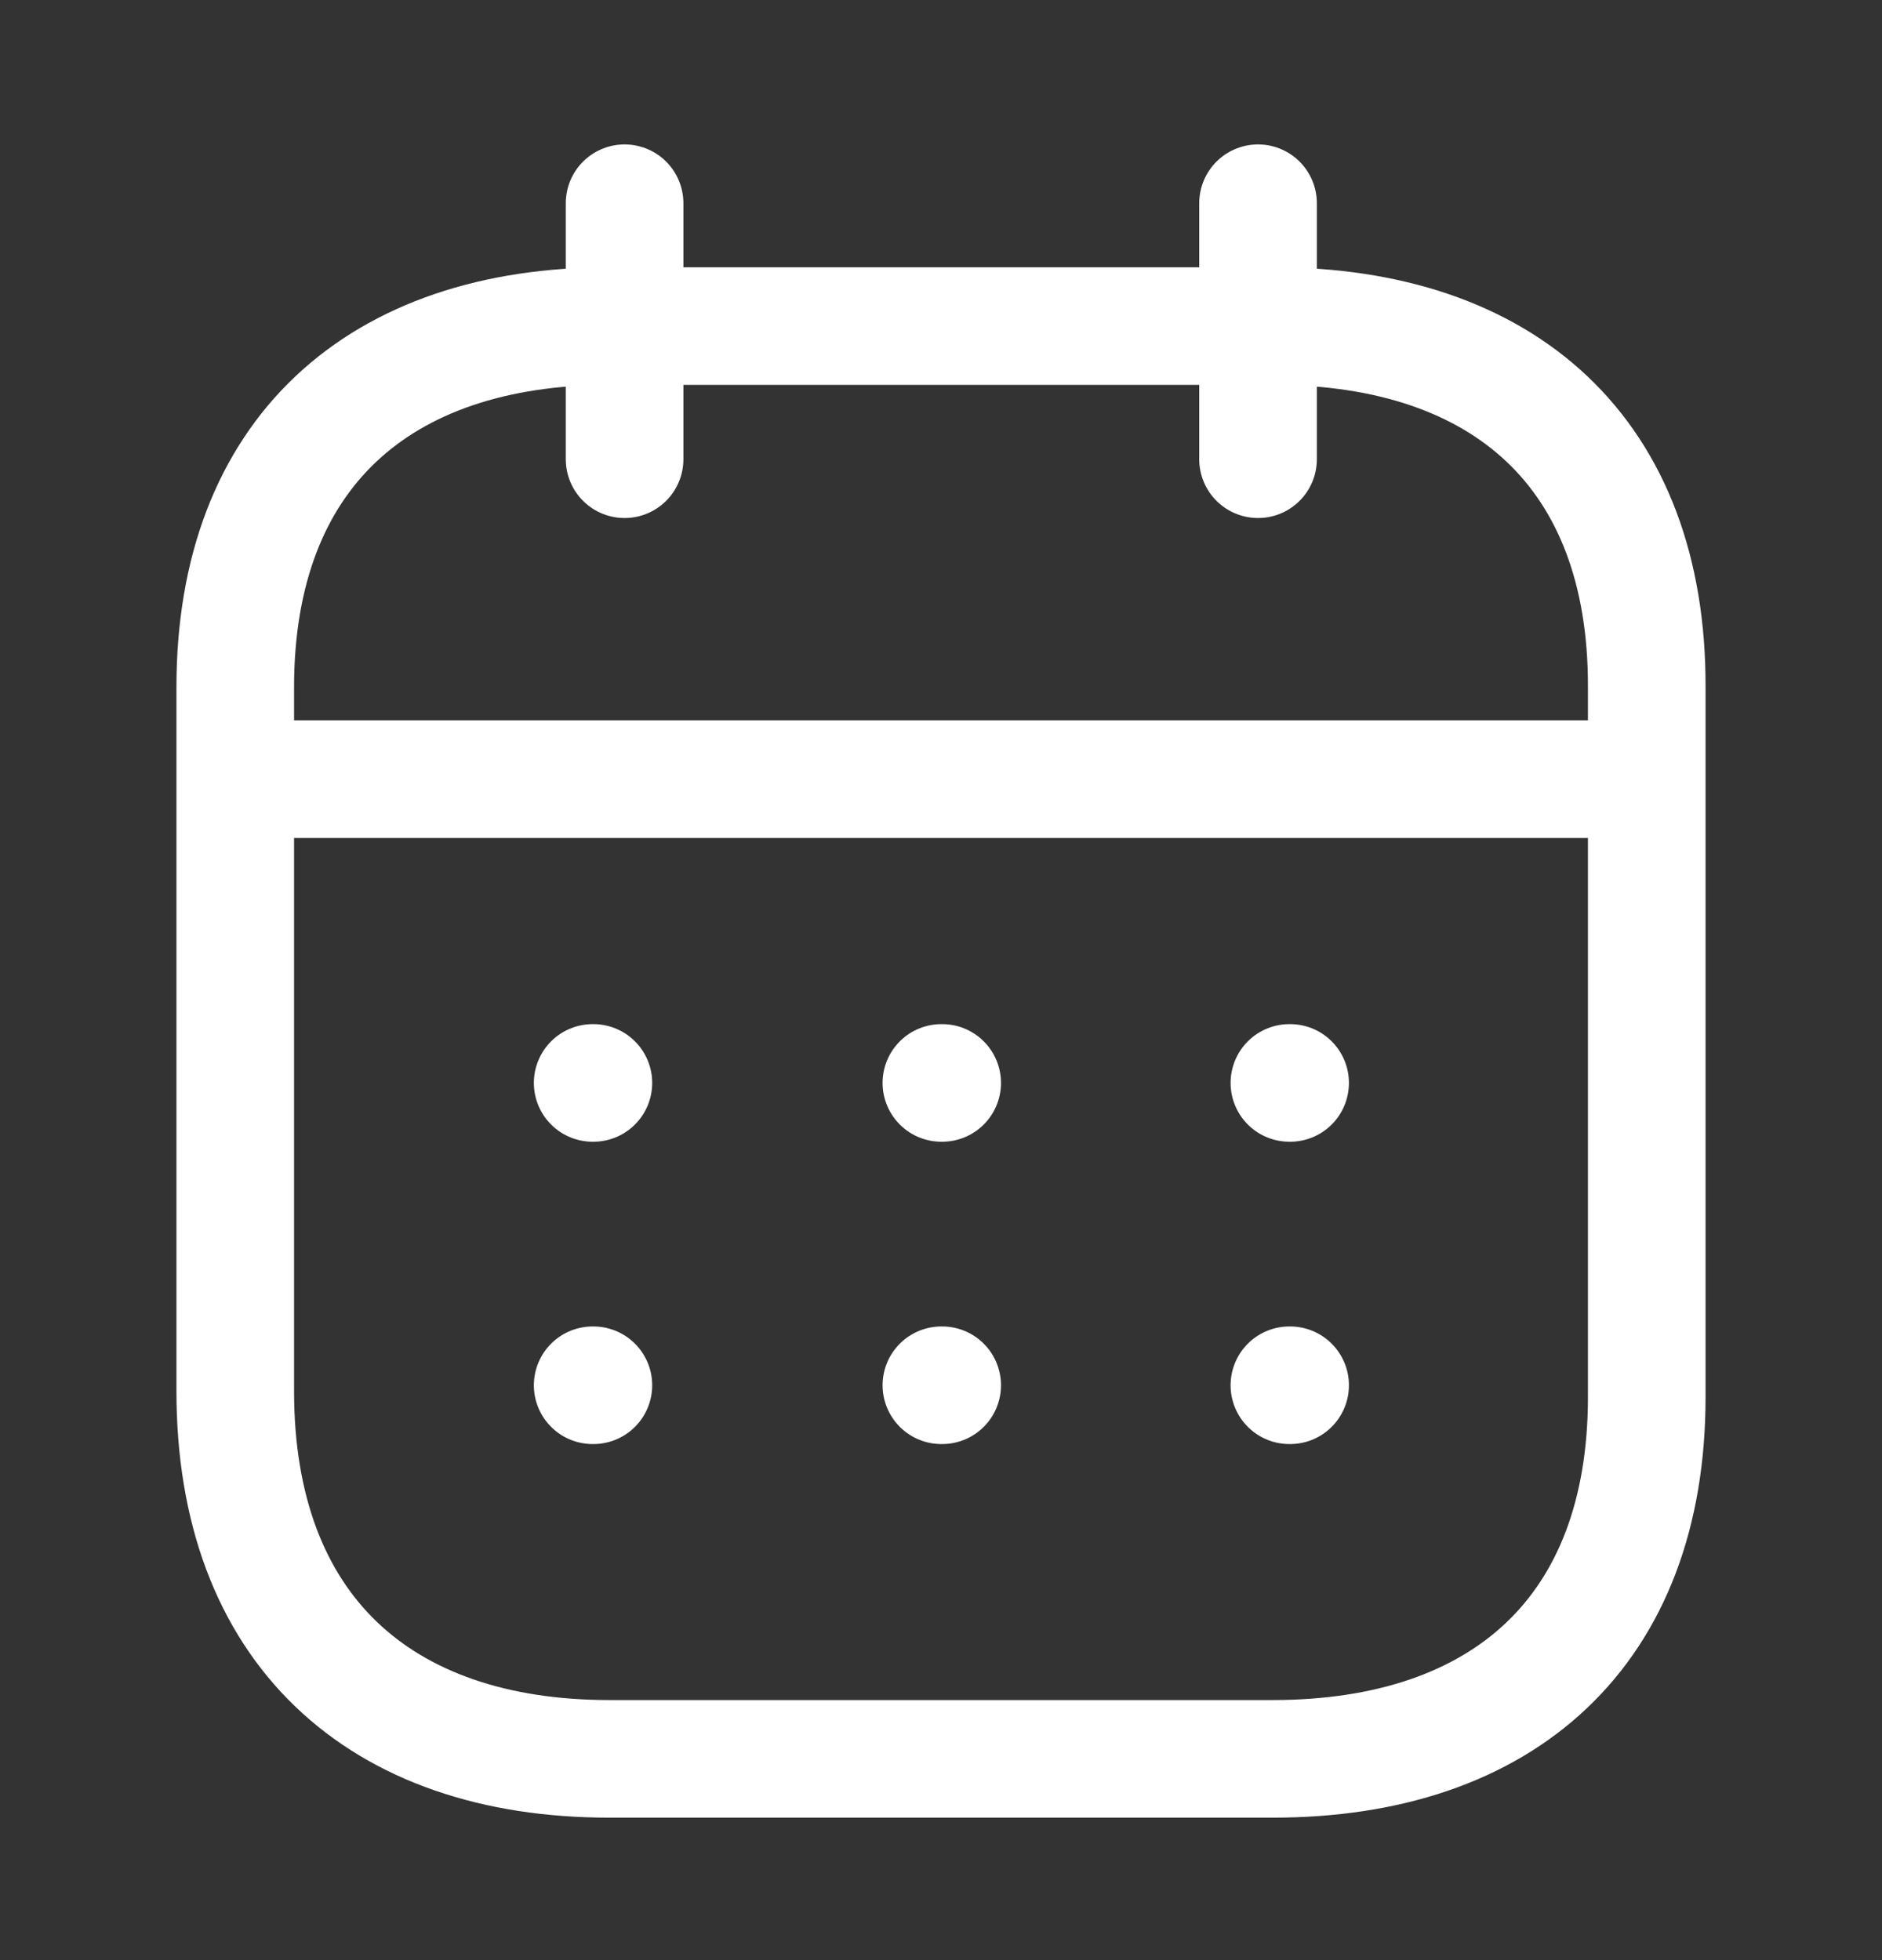 <svg width="24" height="25" viewBox="0 0 24 25" fill="none" xmlns="http://www.w3.org/2000/svg">
<rect x="0" y="0" width="24" height="25" fill="#333333" stroke="none"/>
<g id="Iconly/Light/Calendar">
<g id="Calendar">
<path id="Line_200" d="M3.092 9.938H20.916" stroke="white" stroke-width="1.5" stroke-linecap="round" stroke-linejoin="round"/>
<path id="Line_201" d="M16.443 13.812H16.452" stroke="white" stroke-width="1.5" stroke-linecap="round" stroke-linejoin="round"/>
<path id="Line_202" d="M12.005 13.812H12.015" stroke="white" stroke-width="1.5" stroke-linecap="round" stroke-linejoin="round"/>
<path id="Line_203" d="M7.558 13.812H7.567" stroke="white" stroke-width="1.5" stroke-linecap="round" stroke-linejoin="round"/>
<path id="Line_204" d="M16.443 17.668H16.452" stroke="white" stroke-width="1.5" stroke-linecap="round" stroke-linejoin="round"/>
<path id="Line_205" d="M12.005 17.668H12.015" stroke="white" stroke-width="1.5" stroke-linecap="round" stroke-linejoin="round"/>
<path id="Line_206" d="M7.558 17.668H7.567" stroke="white" stroke-width="1.5" stroke-linecap="round" stroke-linejoin="round"/>
<path id="Line_207" d="M16.043 2.592V5.857" stroke="white" stroke-width="1.5" stroke-linecap="round" stroke-linejoin="round"/>
<path id="Line_208" d="M7.965 2.592V5.857" stroke="white" stroke-width="1.5" stroke-linecap="round" stroke-linejoin="round"/>
<path id="Path" fill-rule="evenodd" clip-rule="evenodd" d="M16.238 4.159H7.771C4.834 4.159 3 5.782 3 8.765V17.743C3 20.773 4.834 22.433 7.771 22.433H16.229C19.175 22.433 21 20.801 21 17.818V8.765C21.009 5.782 19.184 4.159 16.238 4.159Z" stroke="white" stroke-width="1.5" stroke-linecap="round" stroke-linejoin="round"/>
</g>
</g>
</svg>
